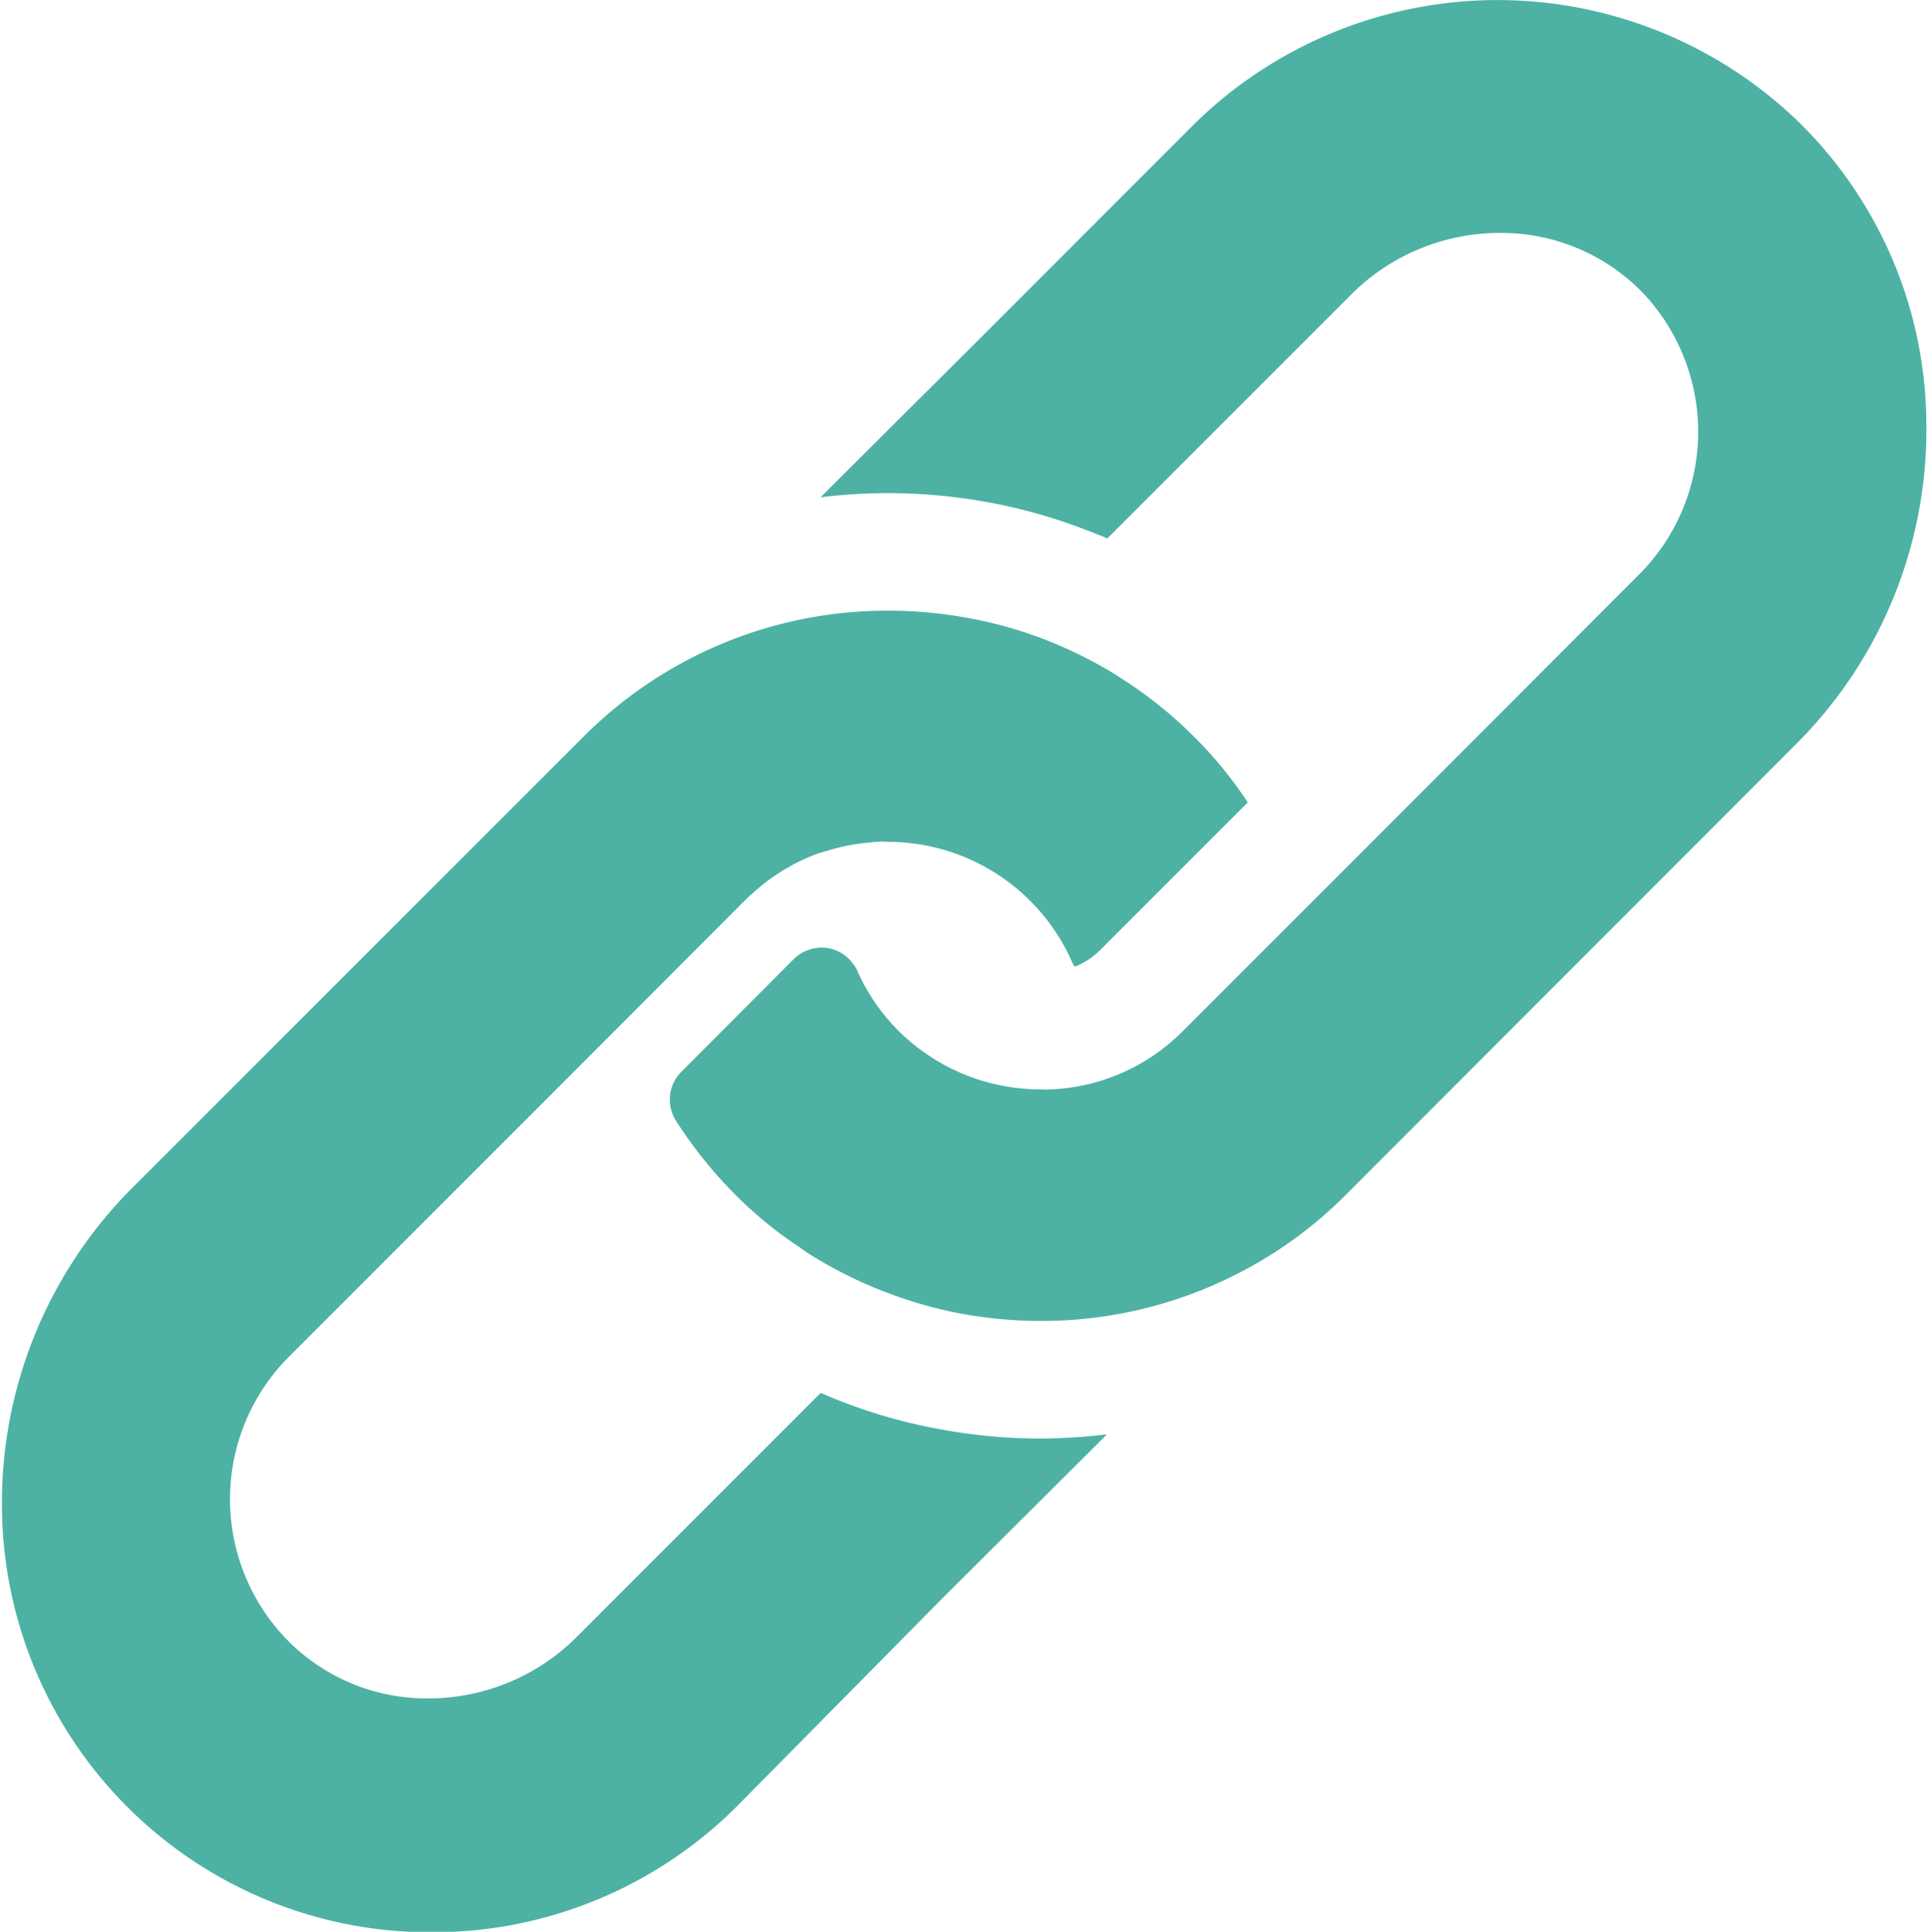 <svg xmlns="http://www.w3.org/2000/svg" width="14.966" height="15" viewBox="0 0 14.966 15"><g transform="translate(-0.574 0)"><path d="M9.166,168.09a4.331,4.331,0,0,1-.515.032,4.193,4.193,0,0,1-.753-.068,4.116,4.116,0,0,1-.789-.22c-.054-.02-.107-.043-.161-.066l-1.9,1.9a1.629,1.629,0,0,1-1.145.472,1.517,1.517,0,0,1-1.107-.463,1.566,1.566,0,0,1,.018-2.186l2.059-2.059,1.492-1.494c.024-.024.05-.046.076-.069s.042-.036.063-.053a1.543,1.543,0,0,1,.171-.117l.062-.035a1.537,1.537,0,0,1,.191-.085L7,163.558a1.533,1.533,0,0,1,.195-.047l.09-.013c.032,0,.064-.008.1-.009h0a.567.567,0,0,1,.088,0,1.565,1.565,0,0,1,1.422.921.165.165,0,0,0,.027.048.594.594,0,0,0,.2-.132l1.143-1.143a3.151,3.151,0,0,0-.415-.508,3.287,3.287,0,0,0-.508-.417c-.041-.027-.082-.054-.122-.079a3.485,3.485,0,0,0-.531-.261,3.323,3.323,0,0,0-.621-.172,3.455,3.455,0,0,0-.594-.052,3.329,3.329,0,0,0-2.372.982l-3.513,3.512a3.46,3.46,0,0,0-1,2.46,3.324,3.324,0,0,0,3.338,3.308,3.336,3.336,0,0,0,2.374-.982L7.9,169.356l1.266-1.261H9.161Z" transform="translate(0 -156.952)" fill="#4db2a4"/><path d="M186.7.939a3.363,3.363,0,0,0-4.705.043L180.378,2.6l-1.266,1.261h.006l0,0a4.312,4.312,0,0,1,.515-.032,4.356,4.356,0,0,1,.751.066,4.169,4.169,0,0,1,.789.22c.054.02.111.043.166.066l1.9-1.9a1.63,1.63,0,0,1,1.145-.472,1.529,1.529,0,0,1,1.109.46,1.568,1.568,0,0,1-.02,2.188l-2.057,2.059-1.494,1.494a1.537,1.537,0,0,1-1.02.449.509.509,0,0,1-.084,0,1.566,1.566,0,0,1-1.1-.454,1.549,1.549,0,0,1-.32-.465.163.163,0,0,0-.03-.05.3.3,0,0,0-.249-.132.312.312,0,0,0-.215.089l-.873.875a.305.305,0,0,0-.043.379c.014.023.029.045.043.066a3.42,3.42,0,0,0,.417.508,3.149,3.149,0,0,0,.508.415,1.339,1.339,0,0,0,.12.079,3.31,3.31,0,0,0,.533.261,3.35,3.35,0,0,0,.619.175,3.469,3.469,0,0,0,.594.052,3.332,3.332,0,0,0,1.615-.413,3.266,3.266,0,0,0,.757-.569L186.7,5.766a3.444,3.444,0,0,0,1-2.46A3.3,3.3,0,0,0,186.7.939Z" transform="translate(-172.165 0)" fill="#4db2a4"/></g></svg>